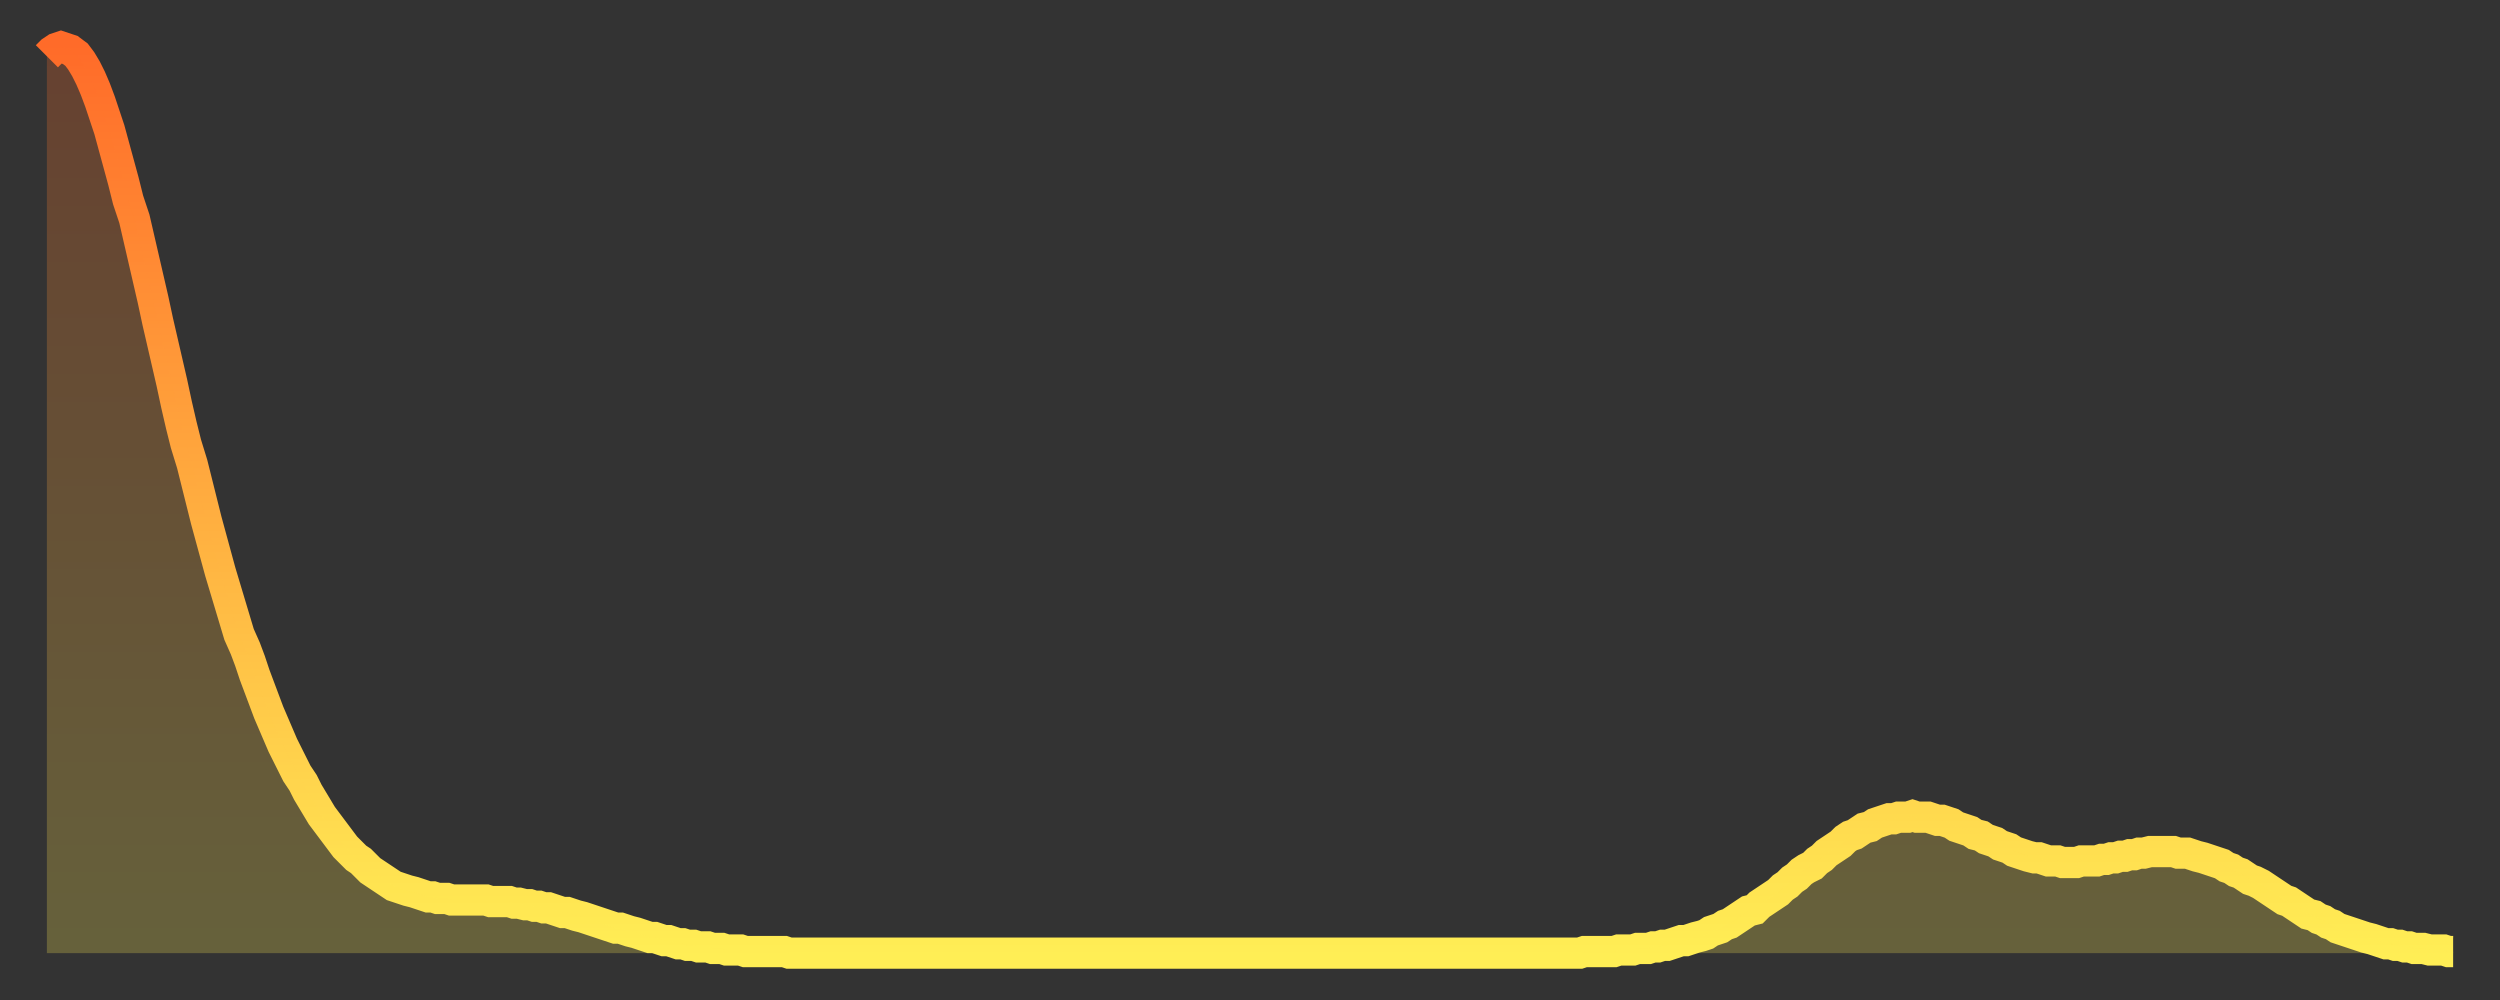 <?xml version="1.0" encoding="utf-8" ?>
<svg baseProfile="full" height="64" version="1.1" width="160" xmlns="http://www.w3.org/2000/svg" xmlns:ev="http://www.w3.org/2001/xml-events" xmlns:xlink="http://www.w3.org/1999/xlink"><rect width="100%" height="100%" fill="#333333" stroke="none"/><defs><linearGradient id="id553378" x1="0" x2="0" y1="0" y2="1"><stop offset="0%" stop-color="#ff6b29" /><stop offset="50%" stop-color="#ffac3f" /><stop offset="100%" stop-color="#ffee55" /></linearGradient></defs><g transform="translate(3,3)"><g><path d="M 0.0 0.6 0.3 0.3 0.6 0.1 0.9 0.0 1.2 0.1 1.5 0.2 1.9 0.5 2.2 0.9 2.5 1.4 2.8 2.0 3.1 2.7 3.4 3.5 3.7 4.4 4.0 5.3 4.3 6.4 4.6 7.5 4.9 8.6 5.2 9.8 5.6 11.0 5.9 12.3 6.2 13.6 6.5 14.9 6.8 16.2 7.1 17.6 7.4 18.9 7.7 20.2 8.0 21.5 8.3 22.9 8.6 24.2 8.9 25.4 9.3 26.7 9.6 27.9 9.9 29.1 10.2 30.3 10.5 31.4 10.8 32.5 11.1 33.6 11.4 34.6 11.7 35.6 12.0 36.6 12.3 37.6 12.7 38.5 13.0 39.3 13.3 40.2 13.6 41.0 13.9 41.8 14.2 42.6 14.5 43.3 14.8 44.0 15.1 44.7 15.4 45.3 15.7 45.9 16.0 46.5 16.4 47.1 16.7 47.7 17.0 48.2 17.3 48.7 17.6 49.2 17.9 49.6 18.2 50.0 18.5 50.4 18.8 50.8 19.1 51.2 19.4 51.5 19.8 51.9 20.1 52.1 20.4 52.4 20.7 52.7 21.0 52.9 21.3 53.1 21.6 53.3 21.9 53.5 22.2 53.7 22.5 53.8 22.8 53.9 23.1 54.0 23.5 54.1 23.8 54.2 24.1 54.3 24.4 54.4 24.7 54.4 25.0 54.5 25.3 54.5 25.6 54.5 25.9 54.6 26.2 54.6 26.5 54.6 26.8 54.6 27.2 54.6 27.5 54.6 27.8 54.6 28.1 54.6 28.4 54.7 28.7 54.7 29.0 54.7 29.3 54.7 29.6 54.7 29.9 54.8 30.2 54.8 30.6 54.9 30.9 54.9 31.2 55.0 31.5 55.0 31.8 55.1 32.1 55.1 32.4 55.2 32.7 55.3 33.0 55.4 33.3 55.4 33.6 55.5 33.9 55.6 34.3 55.7 34.6 55.8 34.9 55.9 35.2 56.0 35.5 56.1 35.8 56.2 36.1 56.3 36.4 56.4 36.7 56.4 37.0 56.5 37.3 56.6 37.7 56.7 38.0 56.8 38.3 56.9 38.6 57.0 38.9 57.0 39.2 57.1 39.5 57.2 39.8 57.2 40.1 57.3 40.4 57.4 40.7 57.4 41.0 57.5 41.4 57.5 41.7 57.6 42.0 57.6 42.3 57.6 42.6 57.7 42.9 57.7 43.2 57.7 43.5 57.8 43.8 57.8 44.1 57.8 44.4 57.8 44.7 57.9 45.1 57.9 45.4 57.9 45.7 57.9 46.0 57.9 46.3 57.9 46.6 57.9 46.9 57.9 47.2 57.9 47.5 58.0 47.8 58.0 48.1 58.0 48.5 58.0 48.8 58.0 49.1 58.0 49.4 58.0 49.7 58.0 50.0 58.0 50.3 58.0 50.6 58.0 50.9 58.0 51.2 58.0 51.5 58.0 51.8 58.0 52.2 58.0 52.5 58.0 52.8 58.0 53.1 58.0 53.4 58.0 53.7 58.0 54.0 58.0 54.3 58.0 54.6 58.0 54.9 58.0 55.2 58.0 55.6 58.0 55.9 58.0 56.2 58.0 56.5 58.0 56.8 58.0 57.1 58.0 57.4 58.0 57.7 58.0 58.0 58.0 58.3 58.0 58.6 58.0 58.9 58.0 59.3 58.0 59.6 58.0 59.9 58.0 60.2 58.0 60.5 58.0 60.8 58.0 61.1 58.0 61.4 58.0 61.7 58.0 62.0 58.0 62.3 58.0 62.6 58.0 63.0 58.0 63.3 58.0 63.6 58.0 63.9 58.0 64.2 58.0 64.5 58.0 64.8 58.0 65.1 58.0 65.4 58.0 65.7 58.0 66.0 58.0 66.4 58.0 66.7 58.0 67.0 58.0 67.3 58.0 67.6 58.0 67.9 58.0 68.2 58.0 68.5 58.0 68.8 58.0 69.1 58.0 69.4 58.0 69.7 58.0 70.1 58.0 70.4 58.0 70.7 58.0 71.0 58.0 71.3 58.0 71.6 58.0 71.9 58.0 72.2 58.0 72.5 58.0 72.8 58.0 73.1 58.0 73.5 58.0 73.8 58.0 74.1 58.0 74.4 58.0 74.7 58.0 75.0 58.0 75.3 58.0 75.6 58.0 75.9 58.0 76.2 58.0 76.5 58.0 76.8 58.0 77.2 58.0 77.5 58.0 77.8 58.0 78.1 58.0 78.4 58.0 78.7 58.0 79.0 58.0 79.3 58.0 79.6 58.0 79.9 58.0 80.2 58.0 80.5 58.0 80.9 58.0 81.2 58.0 81.5 58.0 81.8 58.0 82.1 58.0 82.4 58.0 82.7 58.0 83.0 58.0 83.3 58.0 83.6 58.0 83.9 58.0 84.3 58.0 84.6 58.0 84.9 58.0 85.2 58.0 85.5 58.0 85.8 58.0 86.1 58.0 86.4 58.0 86.7 58.0 87.0 58.0 87.3 58.0 87.6 58.0 88.0 58.0 88.3 58.0 88.6 58.0 88.9 58.0 89.2 58.0 89.5 58.0 89.8 58.0 90.1 58.0 90.4 58.0 90.7 58.0 91.0 58.0 91.4 58.0 91.7 58.0 92.0 58.0 92.3 58.0 92.6 58.0 92.9 58.0 93.2 58.0 93.5 58.0 93.8 58.0 94.1 58.0 94.4 58.0 94.7 58.0 95.1 58.0 95.4 58.0 95.7 58.0 96.0 58.0 96.3 58.0 96.6 58.0 96.9 58.0 97.2 58.0 97.5 58.0 97.8 58.0 98.1 58.0 98.4 57.9 98.8 57.9 99.1 57.9 99.4 57.9 99.7 57.9 100.0 57.9 100.3 57.9 100.6 57.8 100.9 57.8 101.2 57.8 101.5 57.8 101.8 57.7 102.2 57.7 102.5 57.7 102.8 57.6 103.1 57.6 103.4 57.5 103.7 57.5 104.0 57.4 104.3 57.3 104.6 57.2 104.9 57.2 105.2 57.1 105.5 57.0 105.9 56.9 106.2 56.8 106.5 56.6 106.8 56.5 107.1 56.4 107.4 56.2 107.7 56.1 108.0 55.9 108.3 55.7 108.6 55.5 108.9 55.3 109.3 55.2 109.6 54.9 109.9 54.7 110.2 54.5 110.5 54.3 110.8 54.1 111.1 53.8 111.4 53.6 111.7 53.3 112.0 53.1 112.3 52.8 112.6 52.6 113.0 52.4 113.3 52.1 113.6 51.9 113.9 51.6 114.2 51.4 114.5 51.2 114.8 51.0 115.1 50.7 115.4 50.5 115.7 50.4 116.0 50.2 116.3 50.0 116.7 49.9 117.0 49.7 117.3 49.6 117.6 49.5 117.9 49.4 118.2 49.4 118.5 49.3 118.8 49.3 119.1 49.3 119.4 49.2 119.7 49.3 120.1 49.3 120.4 49.3 120.7 49.4 121.0 49.5 121.3 49.5 121.6 49.6 121.9 49.7 122.2 49.9 122.5 50.0 122.8 50.1 123.1 50.2 123.4 50.4 123.8 50.5 124.1 50.7 124.4 50.8 124.7 50.9 125.0 51.1 125.3 51.2 125.6 51.3 125.9 51.5 126.2 51.6 126.5 51.7 126.8 51.8 127.2 51.9 127.5 51.9 127.8 52.0 128.1 52.1 128.4 52.1 128.7 52.1 129.0 52.2 129.3 52.2 129.6 52.2 129.9 52.2 130.2 52.1 130.5 52.1 130.9 52.1 131.2 52.1 131.5 52.0 131.8 52.0 132.1 51.9 132.4 51.9 132.7 51.8 133.0 51.8 133.3 51.7 133.6 51.7 133.9 51.6 134.2 51.6 134.6 51.5 134.9 51.5 135.2 51.5 135.5 51.5 135.8 51.5 136.1 51.5 136.4 51.6 136.7 51.6 137.0 51.6 137.3 51.7 137.6 51.8 138.0 51.9 138.3 52.0 138.6 52.1 138.9 52.2 139.2 52.3 139.5 52.5 139.8 52.6 140.1 52.8 140.4 52.9 140.7 53.1 141.0 53.3 141.3 53.4 141.7 53.6 142.0 53.8 142.3 54.0 142.6 54.2 142.9 54.4 143.2 54.6 143.5 54.7 143.8 54.9 144.1 55.1 144.4 55.3 144.7 55.5 145.1 55.6 145.4 55.8 145.7 55.9 146.0 56.1 146.3 56.2 146.6 56.4 146.9 56.5 147.2 56.6 147.5 56.7 147.8 56.8 148.1 56.9 148.4 57.0 148.8 57.1 149.1 57.2 149.4 57.3 149.7 57.4 150.0 57.4 150.3 57.5 150.6 57.5 150.9 57.6 151.2 57.6 151.5 57.7 151.8 57.7 152.1 57.7 152.5 57.8 152.8 57.8 153.1 57.8 153.4 57.8 153.7 57.9 154.0 57.9" fill="none" id="graph-curve" opacity="1" stroke="url(#id553378)" stroke-width="2" /><path d="M 0 58 L 0.0 0.6 0.3 0.3 0.6 0.1 0.9 0.0 1.2 0.1 1.5 0.2 1.9 0.5 2.2 0.9 2.5 1.4 2.8 2.0 3.1 2.7 3.4 3.5 3.7 4.4 4.0 5.3 4.3 6.4 4.6 7.5 4.9 8.6 5.2 9.8 5.6 11.0 5.9 12.3 6.2 13.6 6.5 14.9 6.8 16.2 7.1 17.6 7.4 18.9 7.7 20.2 8.0 21.5 8.3 22.9 8.6 24.2 8.9 25.4 9.3 26.7 9.6 27.9 9.9 29.1 10.2 30.3 10.5 31.4 10.8 32.5 11.1 33.6 11.4 34.6 11.7 35.6 12.0 36.6 12.3 37.6 12.7 38.5 13.0 39.3 13.3 40.2 13.6 41.0 13.9 41.8 14.2 42.6 14.5 43.3 14.8 44.0 15.1 44.7 15.4 45.3 15.7 45.9 16.0 46.5 16.4 47.1 16.7 47.7 17.0 48.2 17.3 48.7 17.6 49.2 17.9 49.6 18.2 50.0 18.5 50.4 18.8 50.8 19.1 51.2 19.4 51.5 19.8 51.9 20.1 52.1 20.4 52.4 20.7 52.7 21.0 52.9 21.3 53.1 21.6 53.3 21.9 53.5 22.2 53.7 22.5 53.8 22.8 53.9 23.1 54.0 23.5 54.1 23.8 54.2 24.1 54.3 24.4 54.4 24.7 54.4 25.0 54.5 25.3 54.5 25.6 54.5 25.9 54.6 26.2 54.6 26.5 54.6 26.8 54.6 27.2 54.6 27.5 54.6 27.8 54.6 28.1 54.6 28.4 54.7 28.7 54.7 29.0 54.7 29.3 54.7 29.6 54.7 29.9 54.8 30.2 54.8 30.6 54.9 30.9 54.9 31.2 55.0 31.5 55.0 31.8 55.1 32.1 55.1 32.4 55.2 32.7 55.3 33.0 55.4 33.3 55.4 33.6 55.5 33.9 55.6 34.3 55.7 34.6 55.8 34.9 55.9 35.2 56.0 35.5 56.1 35.8 56.2 36.1 56.3 36.4 56.4 36.7 56.4 37.0 56.5 37.3 56.6 37.7 56.7 38.0 56.8 38.3 56.9 38.6 57.0 38.9 57.0 39.2 57.1 39.5 57.2 39.8 57.2 40.1 57.3 40.4 57.4 40.7 57.4 41.0 57.5 41.4 57.5 41.7 57.6 42.0 57.6 42.3 57.6 42.6 57.7 42.9 57.7 43.2 57.7 43.5 57.8 43.8 57.8 44.1 57.8 44.4 57.8 44.7 57.9 45.1 57.9 45.4 57.9 45.7 57.9 46.0 57.9 46.3 57.9 46.6 57.9 46.9 57.9 47.2 57.9 47.5 58.0 47.8 58.0 48.1 58.0 48.5 58.0 48.8 58.0 49.1 58.0 49.4 58.0 49.7 58.0 50.0 58.0 50.3 58.0 50.6 58.0 50.9 58.0 51.2 58.0 51.5 58.0 51.8 58.0 52.2 58.0 52.5 58.0 52.8 58.0 53.1 58.0 53.4 58.0 53.7 58.0 54.0 58.0 54.3 58.0 54.6 58.0 54.9 58.0 55.2 58.0 55.6 58.0 55.9 58.0 56.2 58.0 56.5 58.0 56.8 58.0 57.1 58.0 57.4 58.0 57.7 58.0 58.0 58.0 58.3 58.0 58.6 58.0 58.9 58.0 59.3 58.0 59.6 58.0 59.9 58.0 60.2 58.0 60.5 58.0 60.8 58.0 61.1 58.0 61.4 58.0 61.7 58.0 62.0 58.0 62.3 58.0 62.6 58.0 63.0 58.0 63.3 58.0 63.6 58.0 63.9 58.0 64.2 58.0 64.5 58.0 64.8 58.0 65.1 58.0 65.4 58.0 65.7 58.0 66.0 58.0 66.4 58.0 66.7 58.0 67.0 58.0 67.3 58.0 67.6 58.0 67.9 58.0 68.2 58.0 68.5 58.0 68.8 58.0 69.1 58.0 69.4 58.0 69.7 58.0 70.1 58.0 70.4 58.0 70.7 58.0 71.0 58.0 71.3 58.0 71.6 58.0 71.9 58.0 72.2 58.0 72.5 58.0 72.8 58.0 73.1 58.0 73.5 58.0 73.8 58.0 74.1 58.0 74.4 58.0 74.7 58.0 75.0 58.0 75.3 58.0 75.6 58.0 75.9 58.0 76.2 58.0 76.5 58.0 76.8 58.0 77.2 58.0 77.5 58.0 77.8 58.0 78.1 58.0 78.4 58.0 78.7 58.0 79.0 58.0 79.3 58.0 79.6 58.0 79.9 58.0 80.2 58.0 80.5 58.0 80.9 58.0 81.2 58.0 81.5 58.0 81.8 58.0 82.1 58.0 82.4 58.0 82.7 58.0 83.0 58.0 83.3 58.0 83.6 58.0 83.9 58.0 84.3 58.0 84.6 58.0 84.9 58.0 85.2 58.0 85.5 58.0 85.8 58.0 86.1 58.0 86.4 58.0 86.7 58.0 87.0 58.0 87.3 58.0 87.6 58.0 88.0 58.0 88.3 58.0 88.6 58.0 88.9 58.0 89.2 58.0 89.5 58.0 89.8 58.0 90.1 58.0 90.4 58.0 90.7 58.0 91.0 58.0 91.4 58.0 91.7 58.0 92.0 58.0 92.3 58.0 92.6 58.0 92.9 58.0 93.2 58.0 93.5 58.0 93.8 58.0 94.1 58.0 94.4 58.0 94.7 58.0 95.1 58.0 95.4 58.0 95.7 58.0 96.0 58.0 96.3 58.0 96.6 58.0 96.9 58.0 97.2 58.0 97.5 58.0 97.8 58.0 98.1 58.0 98.4 57.9 98.8 57.9 99.1 57.9 99.4 57.9 99.7 57.9 100.0 57.9 100.3 57.9 100.6 57.8 100.9 57.8 101.2 57.8 101.5 57.8 101.8 57.7 102.2 57.7 102.5 57.7 102.8 57.6 103.1 57.6 103.4 57.5 103.7 57.5 104.0 57.4 104.3 57.3 104.6 57.2 104.9 57.2 105.2 57.1 105.5 57.0 105.9 56.9 106.2 56.8 106.5 56.6 106.8 56.5 107.1 56.4 107.4 56.2 107.7 56.1 108.0 55.9 108.3 55.7 108.6 55.5 108.9 55.3 109.3 55.2 109.6 54.9 109.9 54.7 110.2 54.5 110.5 54.3 110.8 54.1 111.1 53.8 111.4 53.6 111.7 53.3 112.0 53.1 112.3 52.8 112.6 52.6 113.0 52.4 113.3 52.1 113.6 51.9 113.9 51.6 114.2 51.4 114.5 51.2 114.8 51.0 115.1 50.7 115.4 50.5 115.7 50.4 116.0 50.2 116.3 50.0 116.7 49.9 117.0 49.7 117.3 49.6 117.6 49.5 117.9 49.4 118.2 49.4 118.5 49.3 118.8 49.3 119.1 49.3 119.4 49.2 119.7 49.3 120.1 49.3 120.4 49.3 120.7 49.4 121.0 49.5 121.3 49.5 121.6 49.6 121.9 49.7 122.2 49.9 122.5 50.0 122.8 50.1 123.1 50.2 123.4 50.4 123.8 50.5 124.1 50.7 124.4 50.8 124.7 50.9 125.0 51.1 125.3 51.2 125.6 51.3 125.9 51.5 126.2 51.6 126.5 51.7 126.8 51.8 127.2 51.9 127.5 51.9 127.8 52.0 128.1 52.1 128.4 52.1 128.7 52.1 129.0 52.2 129.3 52.2 129.6 52.2 129.9 52.2 130.2 52.1 130.5 52.1 130.9 52.1 131.2 52.1 131.5 52.0 131.8 52.0 132.1 51.9 132.4 51.9 132.7 51.8 133.0 51.8 133.3 51.7 133.6 51.7 133.9 51.6 134.2 51.6 134.6 51.5 134.9 51.5 135.2 51.5 135.5 51.5 135.8 51.5 136.1 51.5 136.4 51.6 136.7 51.6 137.0 51.6 137.3 51.7 137.6 51.8 138.0 51.9 138.3 52.0 138.6 52.1 138.9 52.2 139.2 52.3 139.5 52.5 139.8 52.6 140.1 52.8 140.4 52.9 140.7 53.1 141.0 53.3 141.3 53.4 141.7 53.6 142.0 53.8 142.3 54.0 142.6 54.2 142.9 54.4 143.2 54.6 143.5 54.7 143.8 54.9 144.1 55.1 144.4 55.3 144.7 55.5 145.1 55.6 145.4 55.8 145.7 55.9 146.0 56.1 146.3 56.2 146.6 56.4 146.9 56.5 147.2 56.6 147.5 56.7 147.8 56.8 148.1 56.9 148.4 57.0 148.8 57.1 149.1 57.2 149.4 57.3 149.7 57.4 150.0 57.4 150.3 57.5 150.6 57.5 150.9 57.6 151.2 57.6 151.5 57.7 151.8 57.7 152.1 57.7 152.5 57.8 152.8 57.8 153.1 57.8 153.4 57.8 153.7 57.9 154.0 57.9 154 58" fill="url(#id553378)" fill-opacity=".25" id="graph-shadow" /></g></g></svg>